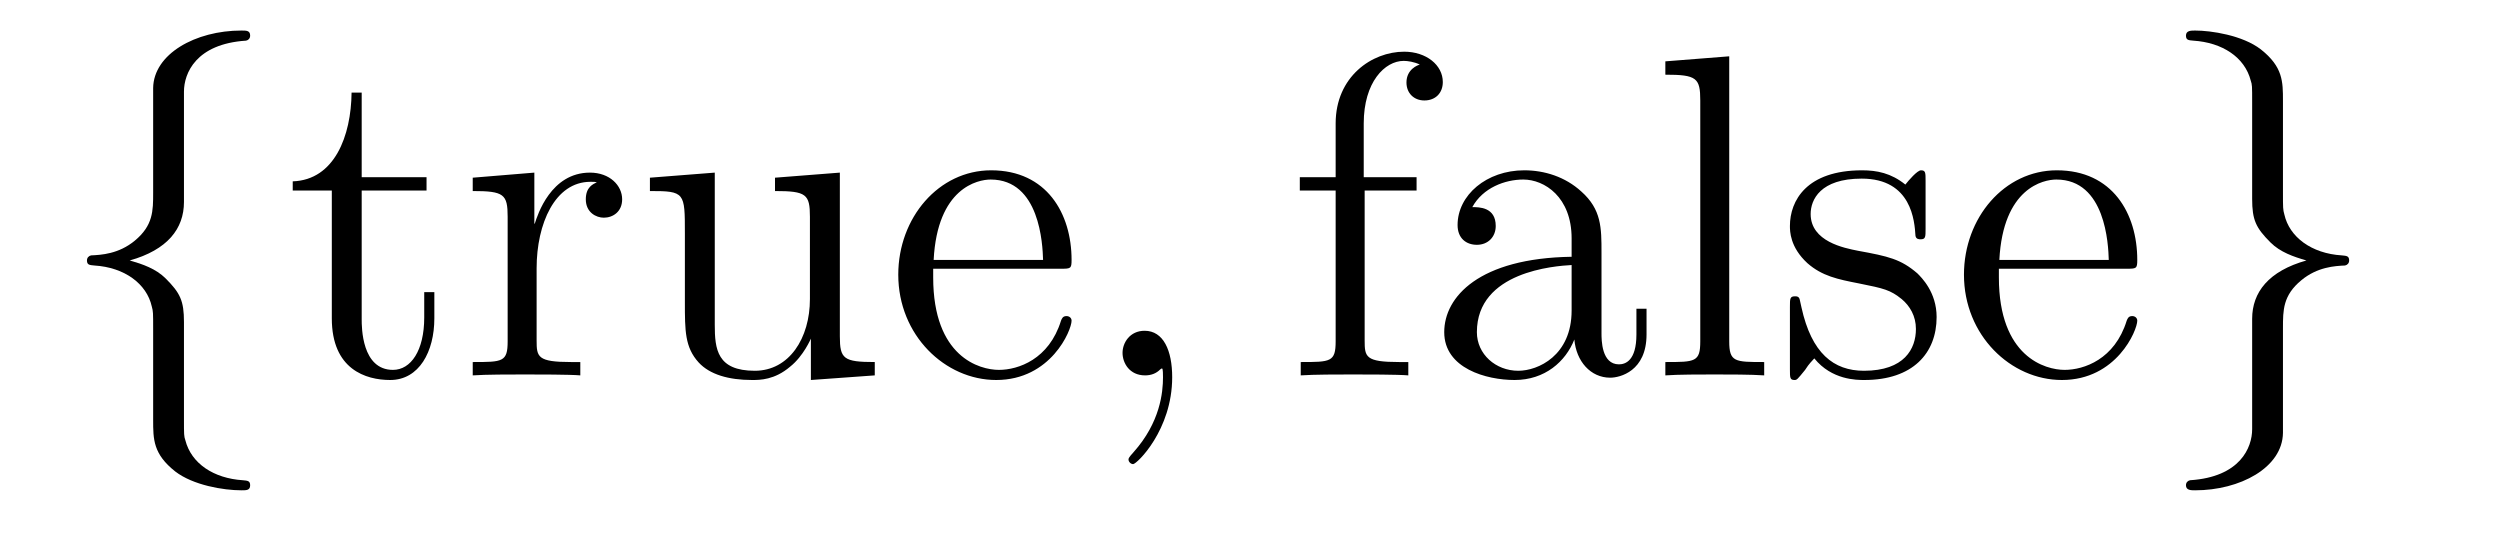 <?xml version='1.0' encoding='UTF-8'?>
<!-- This file was generated by dvisvgm 2.8.1 -->
<svg version='1.1' xmlns='http://www.w3.org/2000/svg' xmlns:xlink='http://www.w3.org/1999/xlink' width='65pt' height='14pt' viewBox='0 -14 65 14'>
<g id='page1'>
<g transform='matrix(1 0 0 -1 -127 650)'>
<path d='M131.783 661.616C131.783 662.094 132.094 662.859 133.397 662.943C133.457 662.954 133.504 663.002 133.504 663.074C133.504 663.206 133.409 663.206 133.277 663.206C132.082 663.206 130.994 662.596 130.982 661.711V658.986C130.982 658.52 130.982 658.137 130.504 657.742C130.086 657.396 129.631 657.372 129.368 657.36C129.308 657.348 129.261 657.3 129.261 657.228C129.261 657.109 129.333 657.109 129.452 657.097C130.241 657.049 130.815 656.619 130.946 656.033C130.982 655.902 130.982 655.878 130.982 655.447V653.08C130.982 652.578 130.982 652.196 131.556 651.742C132.022 651.383 132.811 651.252 133.277 651.252C133.409 651.252 133.504 651.252 133.504 651.383C133.504 651.502 133.433 651.502 133.313 651.514C132.56 651.562 131.974 651.945 131.819 652.554C131.783 652.662 131.783 652.686 131.783 653.116V655.627C131.783 656.177 131.688 656.38 131.305 656.762C131.054 657.013 130.707 657.133 130.373 657.228C131.353 657.503 131.783 658.053 131.783 658.747V661.616Z'/>
<path d='M136.404 659.046H138.09V659.392H136.404V661.592H136.141C136.13 660.468 135.699 659.321 134.611 659.285V659.046H135.627V655.722C135.627 654.395 136.512 654.12 137.145 654.12C137.899 654.12 138.293 654.862 138.293 655.722V656.404H138.03V655.746C138.03 654.886 137.684 654.383 137.217 654.383C136.404 654.383 136.404 655.495 136.404 655.698V659.046ZM140.952 657.025C140.952 658.185 141.43 659.273 142.351 659.273C142.447 659.273 142.47 659.273 142.518 659.261C142.423 659.213 142.231 659.141 142.231 658.818C142.231 658.472 142.506 658.34 142.698 658.34C142.937 658.34 143.176 658.496 143.176 658.818C143.176 659.177 142.853 659.512 142.339 659.512C141.323 659.512 140.976 658.412 140.904 658.185H140.893V659.512L139.291 659.38V659.033C140.103 659.033 140.199 658.95 140.199 658.364V655.125C140.199 654.587 140.068 654.587 139.291 654.587V654.24C139.625 654.264 140.283 654.264 140.642 654.264C140.964 654.264 141.813 654.264 142.088 654.24V654.587H141.849C140.976 654.587 140.952 654.718 140.952 655.148V657.025ZM147.15 659.38V659.033C147.963 659.033 148.058 658.95 148.058 658.364V656.224C148.058 655.208 147.521 654.36 146.624 654.36C145.644 654.36 145.584 654.921 145.584 655.555V659.512L143.898 659.38V659.033C144.807 659.033 144.807 658.998 144.807 657.934V656.141C144.807 655.4 144.807 654.969 145.166 654.575C145.452 654.264 145.943 654.12 146.552 654.12C146.756 654.12 147.138 654.12 147.544 654.467C147.891 654.742 148.083 655.196 148.083 655.196V654.12L149.744 654.24V654.587C148.931 654.587 148.836 654.67 148.836 655.256V659.512L147.15 659.38ZM154.574 657.013C154.837 657.013 154.861 657.013 154.861 657.241C154.861 658.448 154.216 659.572 152.769 659.572C151.407 659.572 150.355 658.34 150.355 656.858C150.355 655.28 151.574 654.12 152.901 654.12C154.323 654.12 154.861 655.412 154.861 655.662C154.861 655.734 154.801 655.782 154.73 655.782C154.634 655.782 154.61 655.722 154.586 655.662C154.276 654.658 153.475 654.383 152.972 654.383S151.263 654.718 151.263 656.786V657.013H154.574ZM151.275 657.241C151.371 659.117 152.422 659.332 152.757 659.332C154.036 659.332 154.108 657.647 154.12 657.241H151.275Z'/>
<path d='M157.477 654.192C157.477 654.886 157.25 655.4 156.76 655.4C156.377 655.4 156.186 655.089 156.186 654.826C156.186 654.563 156.366 654.24 156.772 654.24C156.927 654.24 157.059 654.288 157.166 654.395C157.19 654.419 157.202 654.419 157.214 654.419C157.238 654.419 157.238 654.252 157.238 654.192C157.238 653.798 157.166 653.021 156.473 652.244C156.341 652.1 156.341 652.076 156.341 652.053C156.341 651.993 156.401 651.933 156.461 651.933C156.557 651.933 157.477 652.818 157.477 654.192Z'/>
<path d='M162.481 659.046H163.831V659.392H162.457V660.791C162.457 661.867 163.007 662.417 163.497 662.417C163.592 662.417 163.772 662.393 163.915 662.321C163.867 662.309 163.568 662.202 163.568 661.855C163.568 661.58 163.76 661.388 164.034 661.388C164.321 661.388 164.513 661.58 164.513 661.867C164.513 662.309 164.082 662.656 163.508 662.656C162.672 662.656 161.727 662.01 161.727 660.791V659.392H160.795V659.046H161.727V655.125C161.727 654.587 161.596 654.587 160.819 654.587V654.24C161.153 654.264 161.811 654.264 162.17 654.264C162.492 654.264 163.341 654.264 163.616 654.24V654.587H163.377C162.504 654.587 162.481 654.718 162.481 655.148V659.046ZM168.639 657.432C168.639 658.077 168.639 658.555 168.113 659.022C167.694 659.404 167.156 659.572 166.63 659.572C165.65 659.572 164.897 658.926 164.897 658.149C164.897 657.802 165.124 657.635 165.399 657.635C165.686 657.635 165.889 657.838 165.889 658.125C165.889 658.615 165.459 658.615 165.28 658.615C165.554 659.117 166.128 659.332 166.606 659.332C167.156 659.332 167.862 658.878 167.862 657.802V657.324C165.459 657.288 164.55 656.284 164.55 655.364C164.55 654.419 165.65 654.12 166.379 654.12C167.168 654.12 167.706 654.599 167.933 655.173C167.981 654.611 168.352 654.18 168.866 654.18C169.117 654.18 169.81 654.348 169.81 655.304V655.973H169.547V655.304C169.547 654.622 169.26 654.527 169.093 654.527C168.639 654.527 168.639 655.16 168.639 655.34V657.432ZM167.862 655.926C167.862 654.754 166.989 654.36 166.475 654.36C165.889 654.36 165.399 654.79 165.399 655.364C165.399 656.942 167.431 657.085 167.862 657.109V655.926ZM171.96 662.536L170.299 662.405V662.058C171.112 662.058 171.207 661.974 171.207 661.388V655.125C171.207 654.587 171.076 654.587 170.299 654.587V654.24C170.633 654.264 171.219 654.264 171.578 654.264C171.936 654.264 172.534 654.264 172.869 654.24V654.587C172.104 654.587 171.96 654.587 171.96 655.125V662.536ZM177.065 659.297C177.065 659.512 177.065 659.572 176.945 659.572C176.85 659.572 176.623 659.308 176.539 659.201C176.169 659.5 175.798 659.572 175.415 659.572C173.969 659.572 173.538 658.782 173.538 658.125C173.538 657.993 173.538 657.575 173.993 657.157C174.375 656.822 174.782 656.738 175.332 656.631C175.989 656.499 176.145 656.463 176.444 656.224C176.658 656.045 176.814 655.782 176.814 655.447C176.814 654.933 176.515 654.36 175.463 654.36C174.674 654.36 174.1 654.814 173.838 656.009C173.79 656.224 173.79 656.236 173.778 656.248C173.754 656.296 173.706 656.296 173.67 656.296C173.538 656.296 173.538 656.236 173.538 656.021V654.395C173.538 654.18 173.538 654.12 173.658 654.12C173.718 654.12 173.73 654.132 173.933 654.383C173.993 654.467 173.993 654.491 174.172 654.682C174.626 654.12 175.272 654.12 175.475 654.12C176.73 654.12 177.352 654.814 177.352 655.758C177.352 656.404 176.958 656.786 176.85 656.894C176.419 657.264 176.097 657.336 175.308 657.48C174.949 657.551 174.077 657.719 174.077 658.436C174.077 658.807 174.328 659.356 175.404 659.356C176.706 659.356 176.778 658.245 176.802 657.874C176.814 657.778 176.898 657.778 176.934 657.778C177.065 657.778 177.065 657.838 177.065 658.053V659.297ZM182.283 657.013C182.545 657.013 182.569 657.013 182.569 657.241C182.569 658.448 181.924 659.572 180.477 659.572C179.115 659.572 178.063 658.34 178.063 656.858C178.063 655.28 179.282 654.12 180.609 654.12C182.032 654.12 182.569 655.412 182.569 655.662C182.569 655.734 182.51 655.782 182.438 655.782C182.342 655.782 182.318 655.722 182.294 655.662C181.984 654.658 181.183 654.383 180.681 654.383S178.971 654.718 178.971 656.786V657.013H182.283ZM178.983 657.241C179.079 659.117 180.131 659.332 180.465 659.332C181.745 659.332 181.816 657.647 181.828 657.241H178.983Z'/>
<path d='M185.556 652.841C185.556 652.363 185.245 651.598 183.942 651.514C183.882 651.502 183.835 651.455 183.835 651.383C183.835 651.252 183.966 651.252 184.074 651.252C185.233 651.252 186.345 651.837 186.357 652.746V655.471C186.357 655.938 186.357 656.32 186.835 656.714C187.254 657.061 187.708 657.085 187.971 657.097C188.031 657.109 188.078 657.157 188.078 657.228C188.078 657.348 188.007 657.348 187.887 657.36C187.098 657.408 186.524 657.838 186.393 658.424C186.357 658.555 186.357 658.579 186.357 659.01V661.377C186.357 661.879 186.357 662.261 185.783 662.715C185.305 663.086 184.48 663.206 184.074 663.206C183.966 663.206 183.835 663.206 183.835 663.074C183.835 662.954 183.907 662.954 184.026 662.943C184.779 662.895 185.365 662.512 185.52 661.902C185.556 661.795 185.556 661.771 185.556 661.341V658.83C185.556 658.281 185.652 658.077 186.034 657.695C186.285 657.444 186.632 657.324 186.967 657.228C185.987 656.953 185.556 656.404 185.556 655.71V652.841Z'/>
</g>
</g>
</svg>